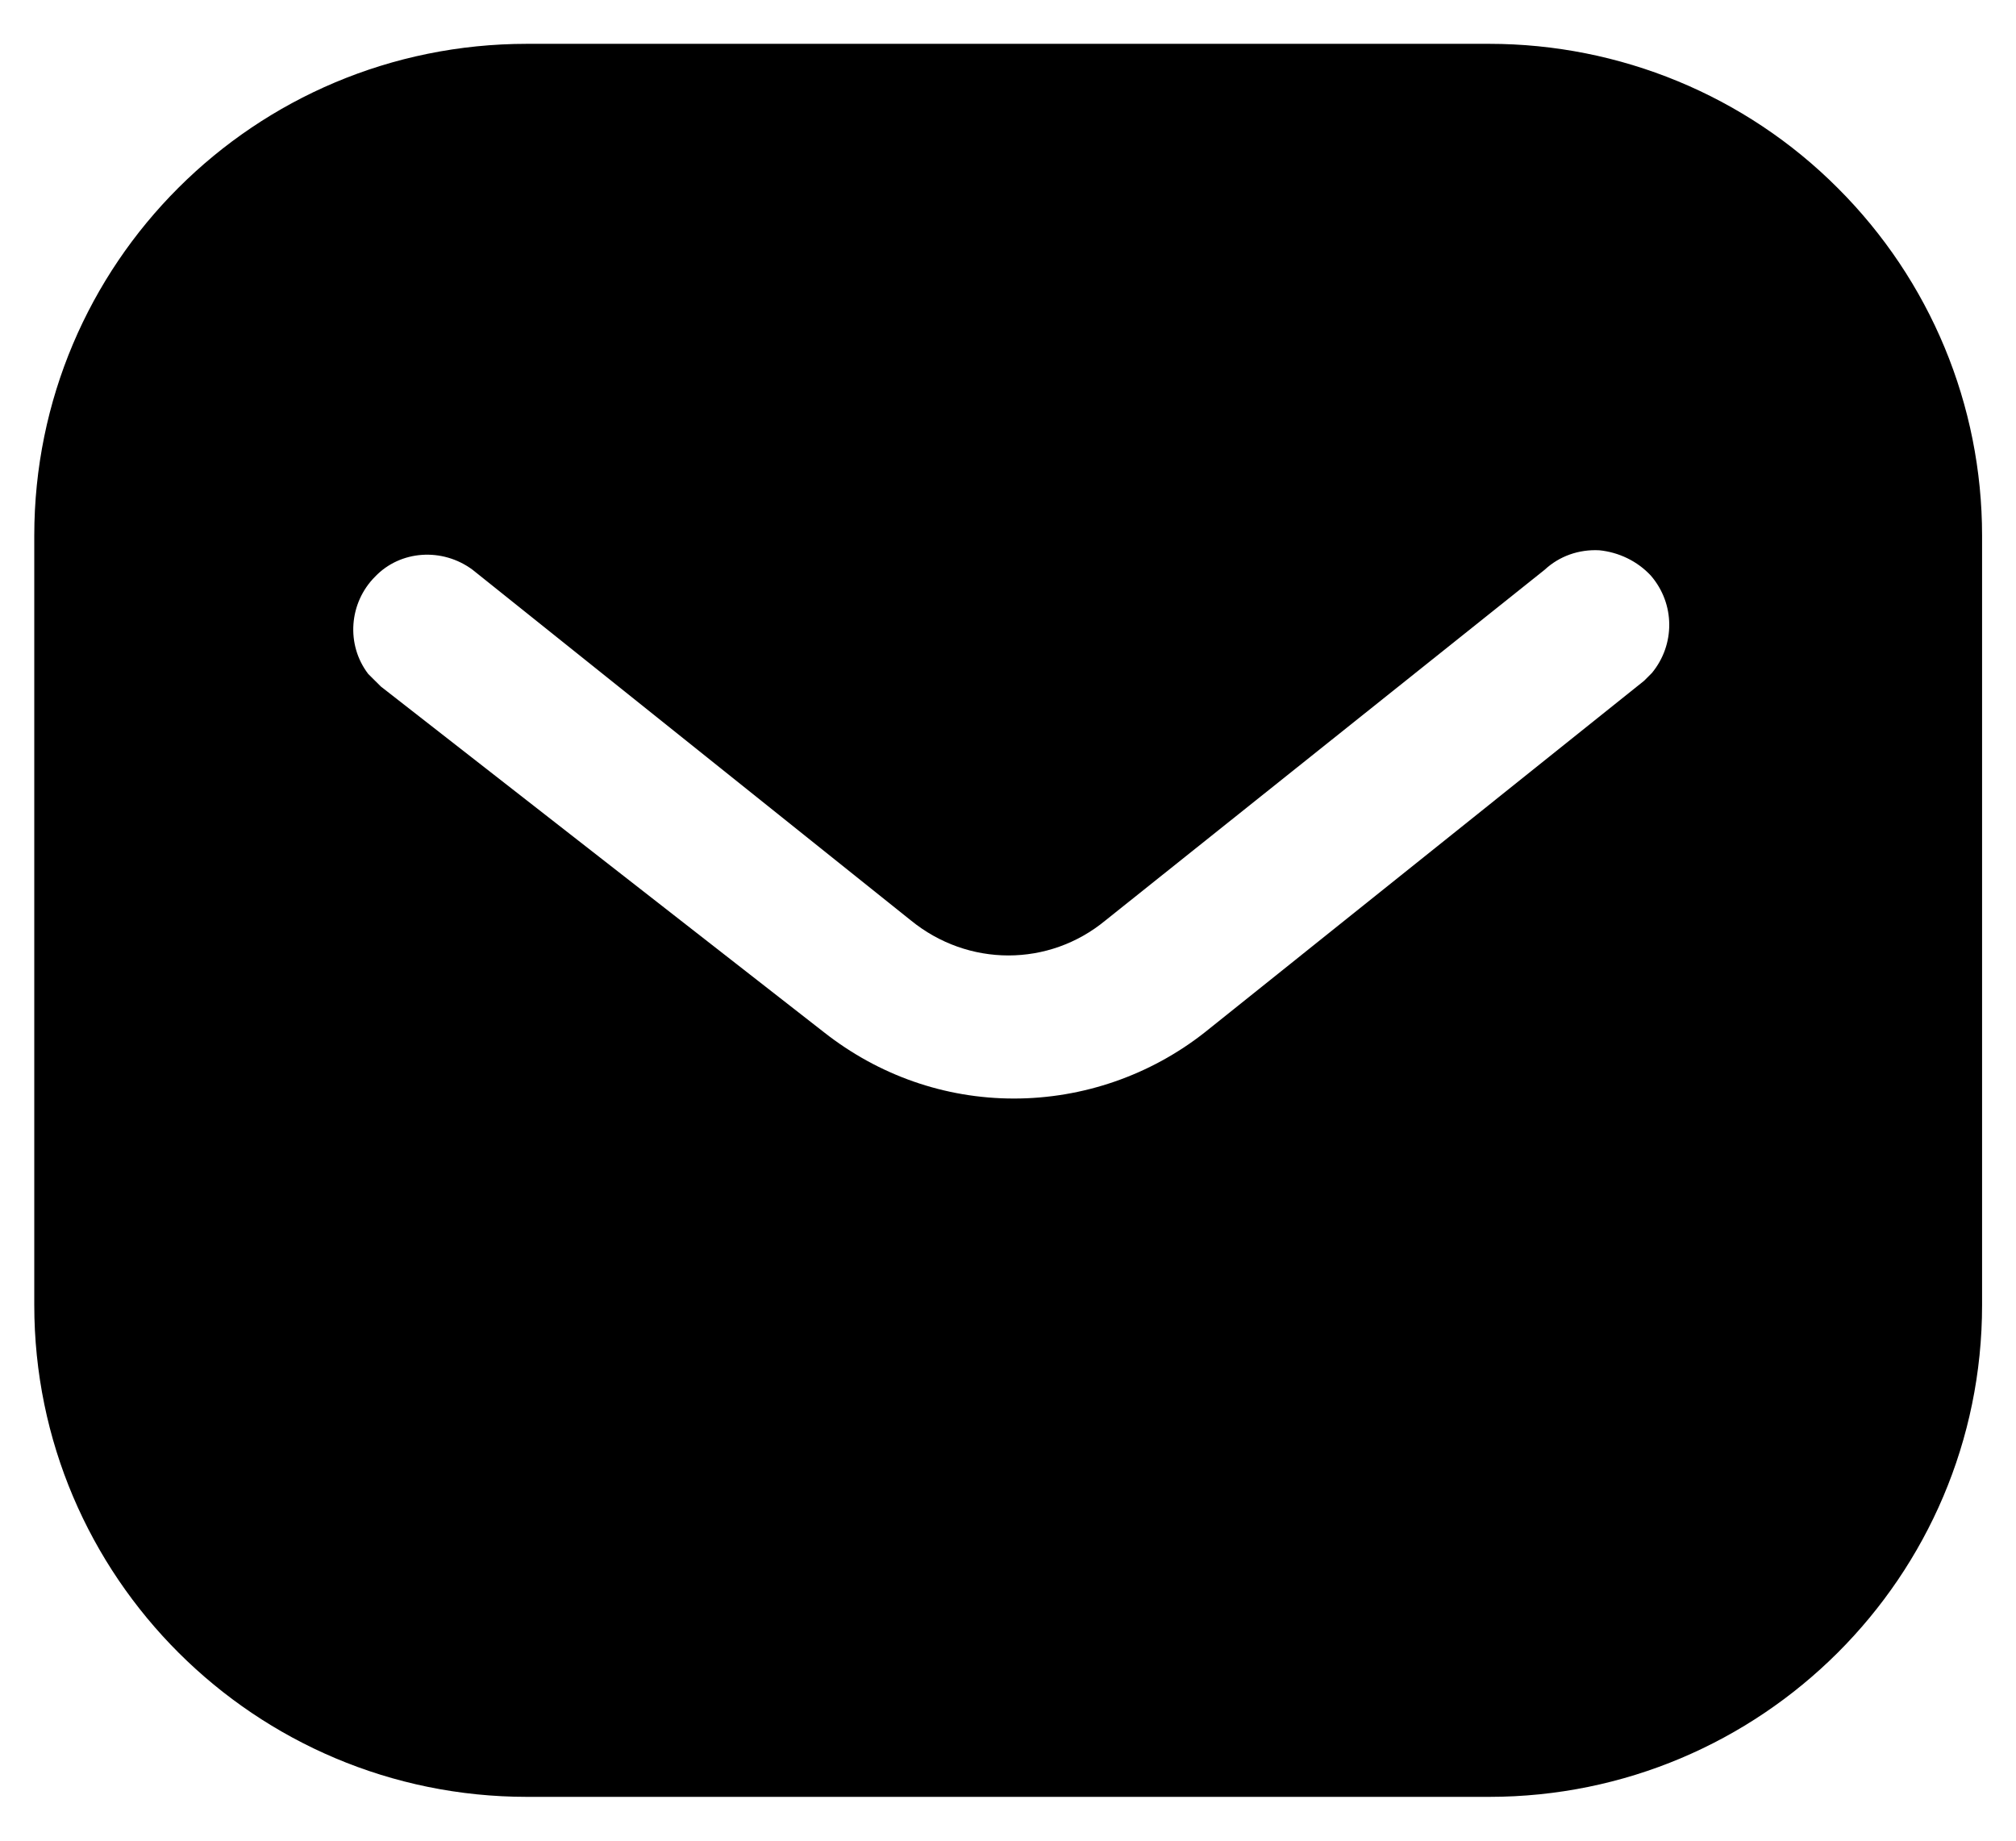 <svg width="23" height="21" viewBox="0 0 23 21" fill="none" xmlns="http://www.w3.org/2000/svg">
<path d="M16.989 0.5C18.48 0.5 19.913 1.089 20.967 2.146C22.023 3.2 22.613 4.622 22.613 6.111V14.889C22.613 17.989 20.091 20.5 16.989 20.5H6.013C2.912 20.5 0.391 17.989 0.391 14.889V6.111C0.391 3.011 2.901 0.5 6.013 0.5H16.989ZM18.246 6.278C18.013 6.266 17.791 6.344 17.623 6.5L12.613 10.5C11.968 11.034 11.045 11.034 10.391 10.5L5.391 6.5C5.045 6.244 4.567 6.278 4.28 6.578C3.98 6.878 3.946 7.356 4.201 7.689L4.346 7.833L9.402 11.778C10.024 12.267 10.778 12.533 11.568 12.533C12.356 12.533 13.124 12.267 13.745 11.778L18.757 7.767L18.846 7.678C19.112 7.356 19.112 6.889 18.834 6.567C18.68 6.401 18.467 6.3 18.246 6.278Z" fill="black"/>
</svg>
